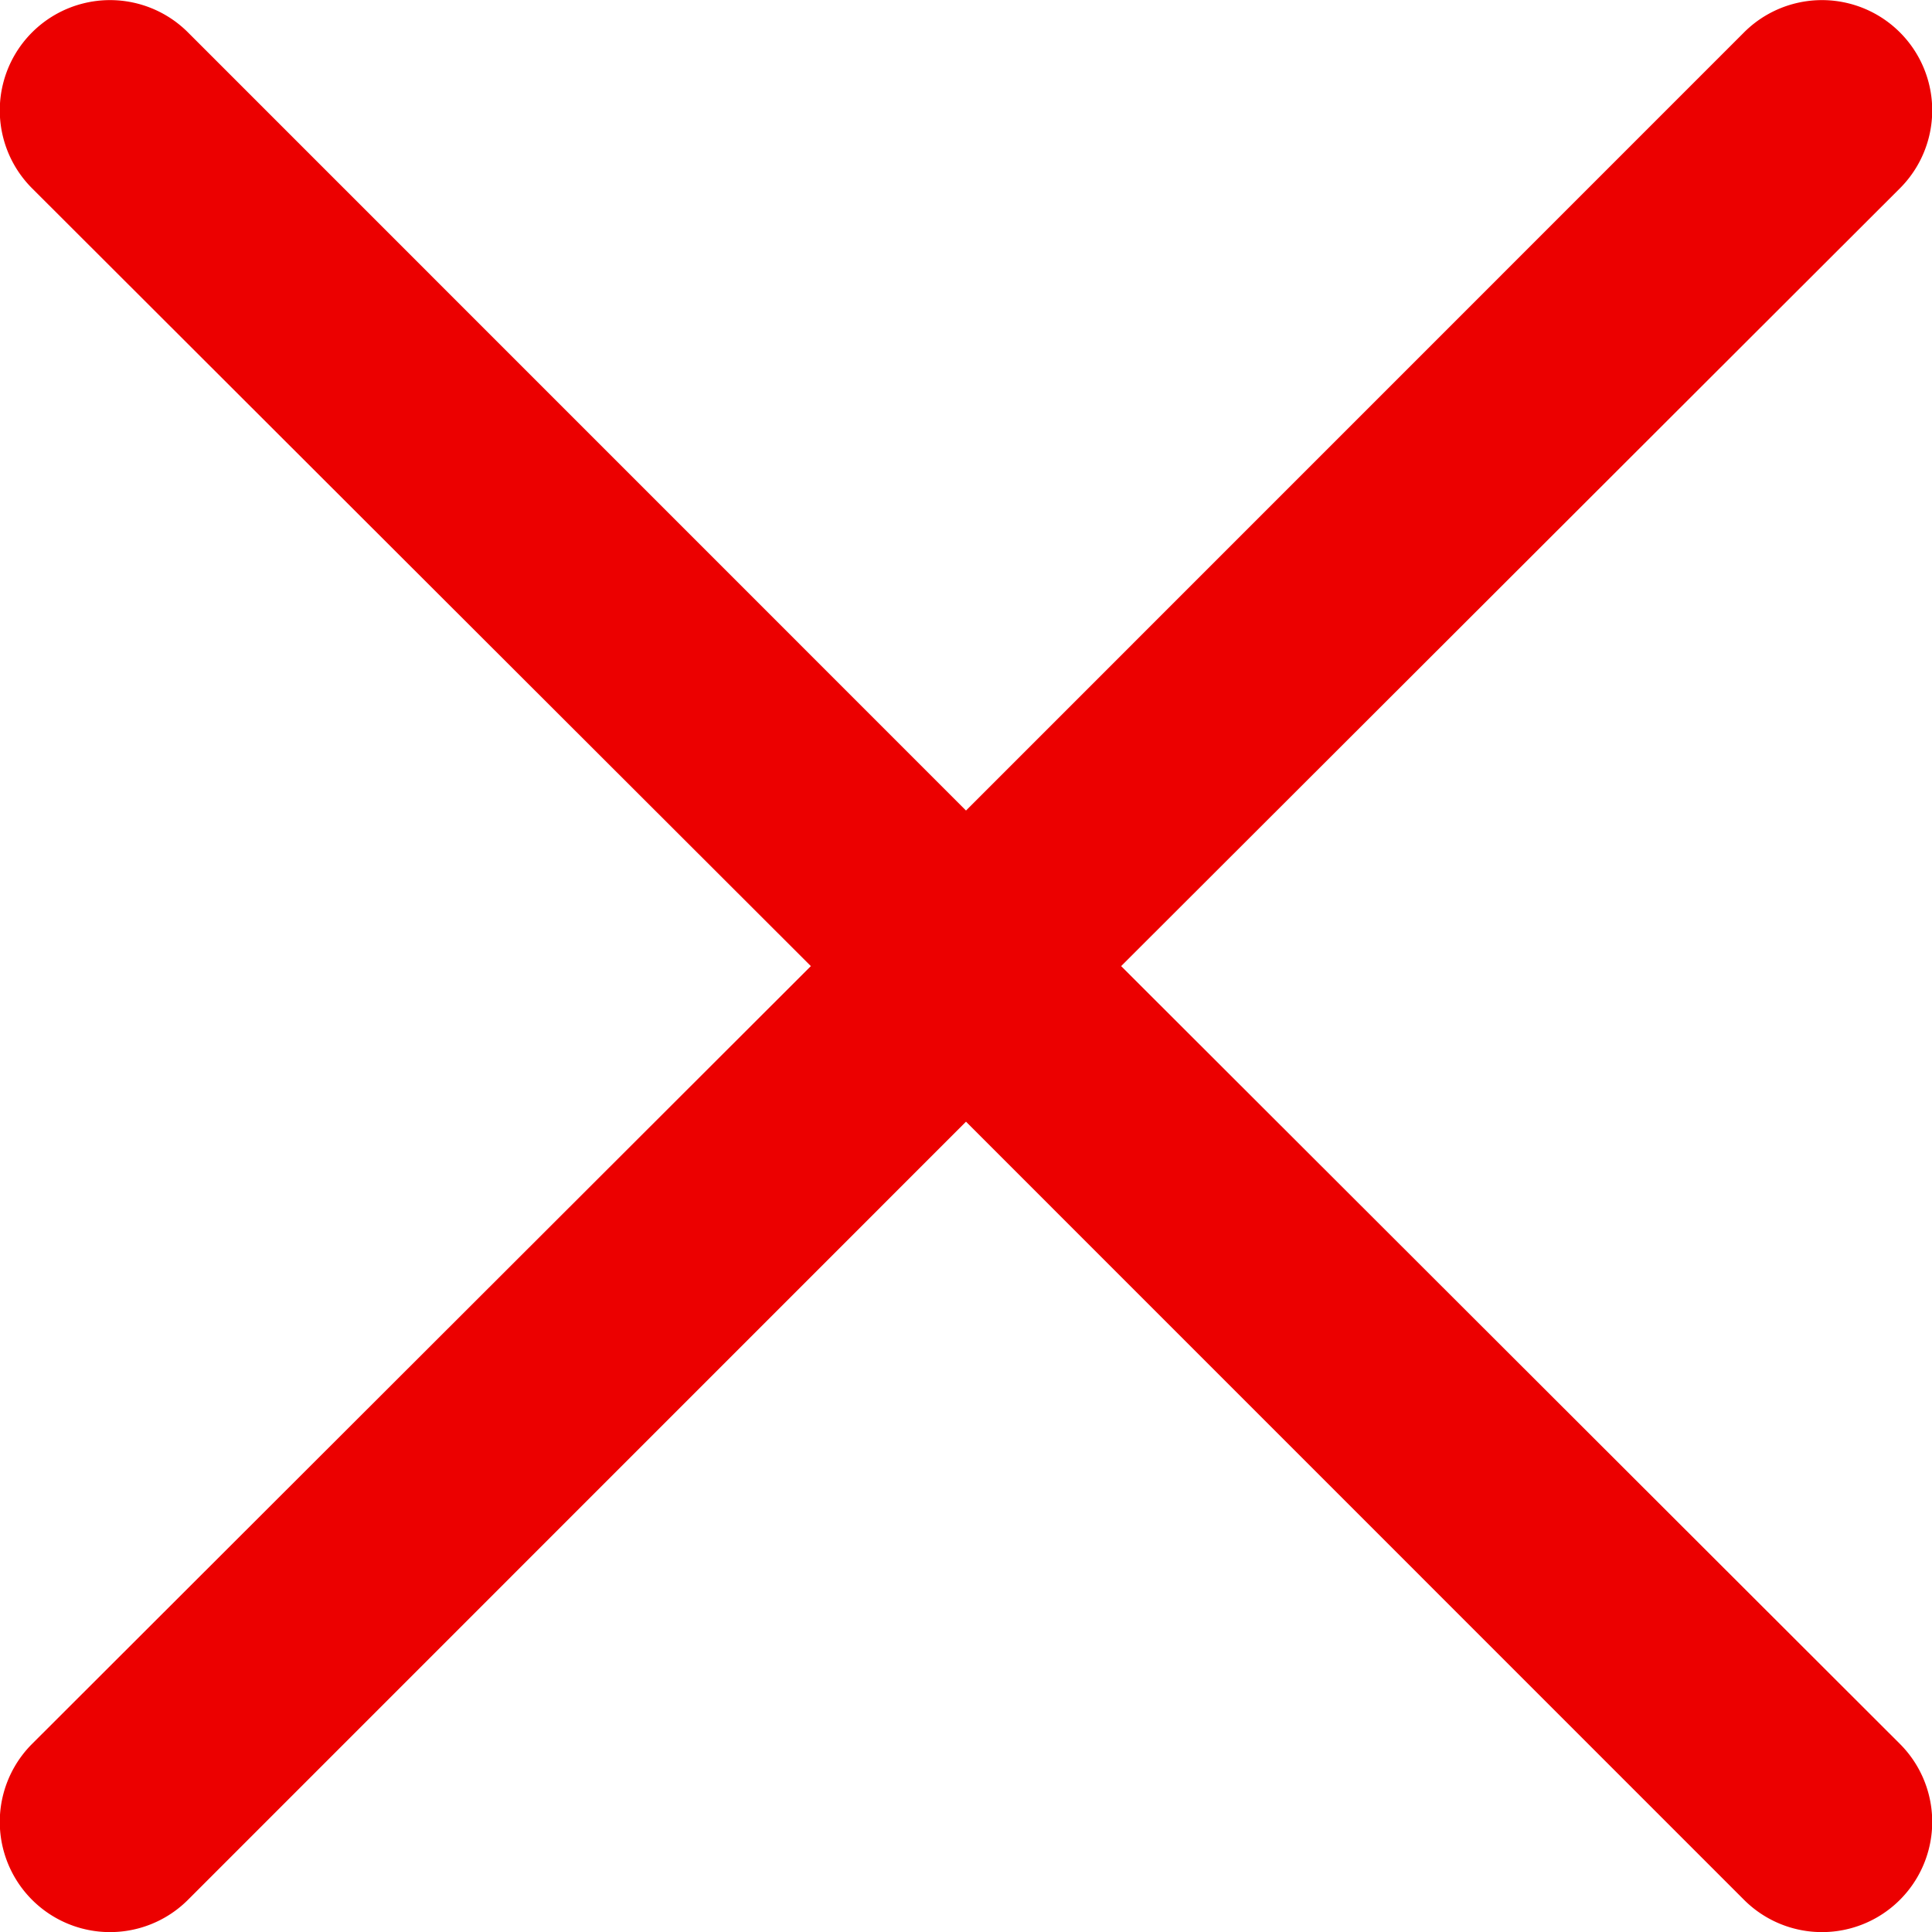 <svg xmlns="http://www.w3.org/2000/svg" width="17.56" height="17.562" viewBox="0 0 17.56 17.562">
  <defs>
    <style>
      .cls-1 {
        fill: #ec0000;
        fill-rule: evenodd;
      }
    </style>
  </defs>
  <path id="圆角矩形_7_拷贝" data-name="圆角矩形 7 拷贝" class="cls-1" d="M1549.41,45l7.08,7.071a1,1,0,0,1-1.42,1.414L1548,46.414l-7.07,7.071a1,1,0,0,1-1.42-1.414L1546.59,45l-7.08-7.071a1,1,0,0,1,1.42-1.414l7.07,7.071,7.07-7.071a1,1,0,0,1,1.42,1.414Z" transform="translate(-1539.22 -36.219)"/>
</svg>
